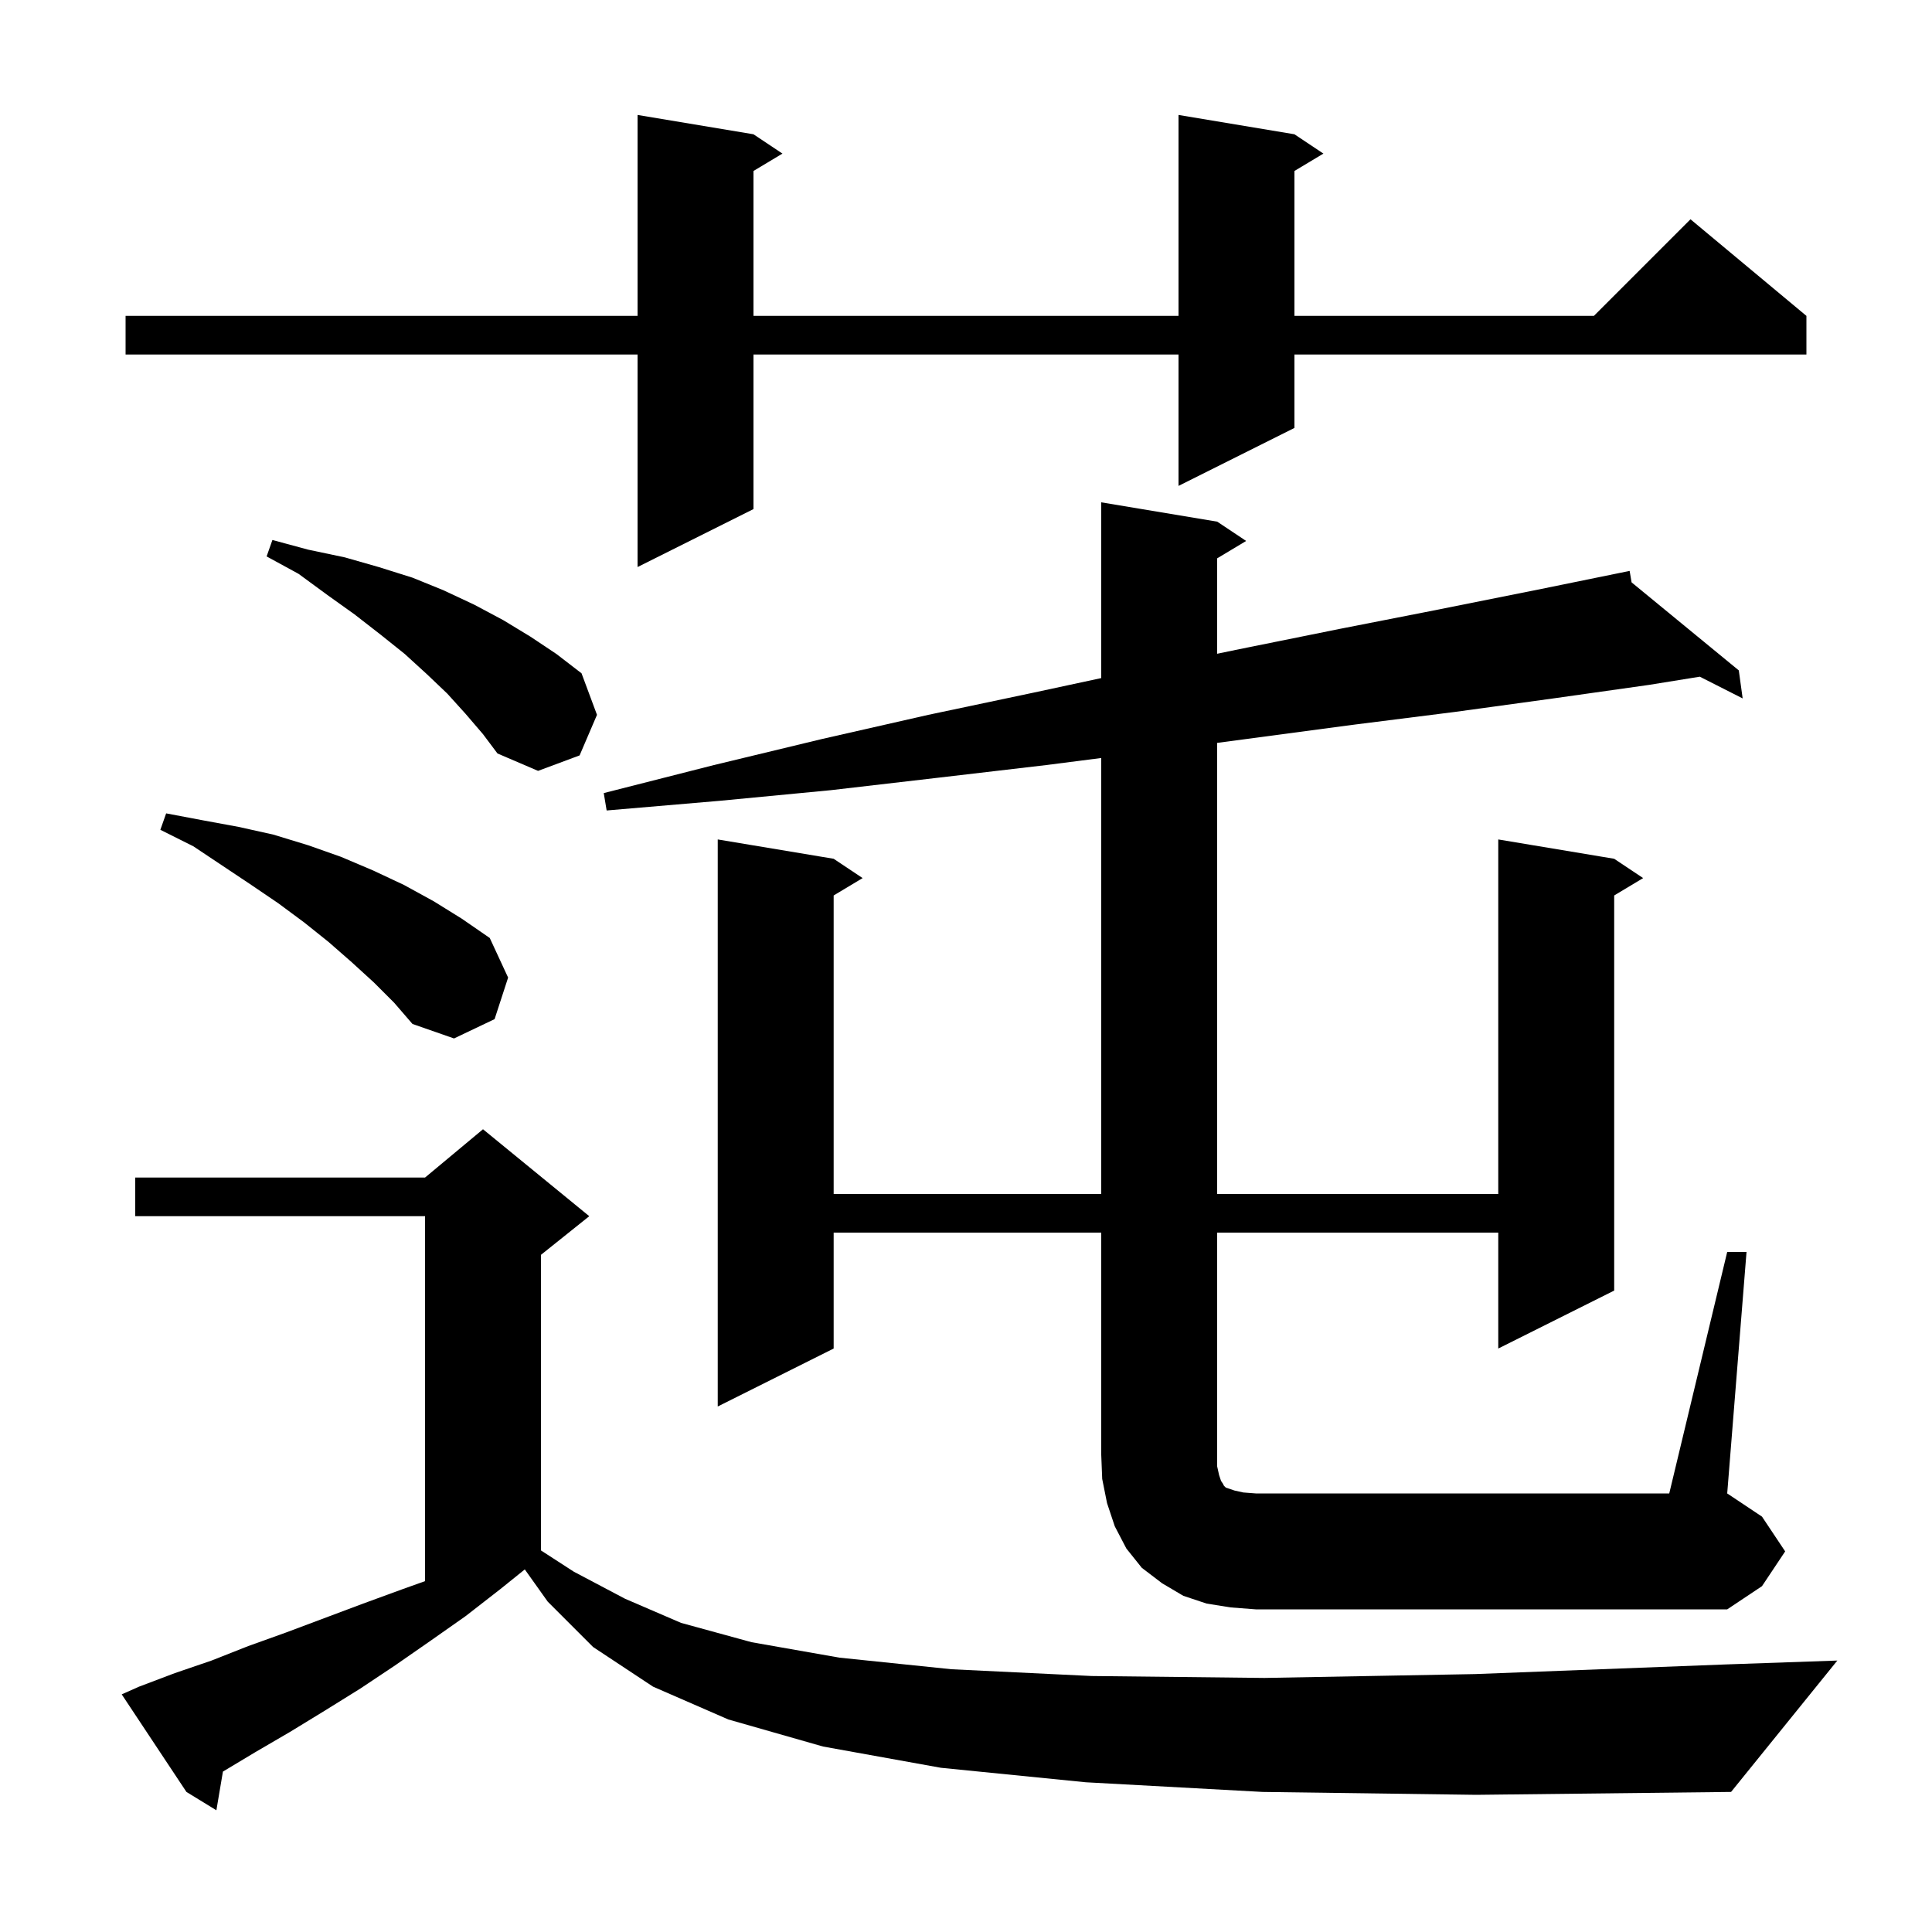 <svg xmlns="http://www.w3.org/2000/svg" xmlns:xlink="http://www.w3.org/1999/xlink" version="1.1" baseProfile="full" viewBox="0 0 200 200" width="200" height="200"><g fill="currentColor"><path d="M 130.7 185.5 L 112.4 184.5 L 97.4 183.0 L 85.2 180.8 L 75.4 178.0 L 67.6 174.6 L 61.4 170.5 L 56.7 165.8 L 54.327 162.465 L 51.8 164.5 L 48.2 167.3 L 44.5 169.9 L 40.9 172.4 L 37.3 174.8 L 33.6 177.1 L 30.0 179.3 L 26.4 181.4 L 23.077 183.394 L 22.4 187.4 L 19.3 185.5 L 12.6 175.4 L 14.4 174.6 L 18.1 173.2 L 21.9 171.9 L 25.7 170.4 L 29.6 169.0 L 37.6 166.0 L 41.7 164.5 L 44.0 163.679 L 44.0 125.9 L 14.0 125.9 L 14.0 121.9 L 44.0 121.9 L 50.0 116.9 L 61.0 125.9 L 56.0 129.9 L 56.0 160.5 L 59.4 162.7 L 64.7 165.5 L 70.5 168.0 L 77.8 170.0 L 86.9 171.6 L 98.5 172.8 L 113.0 173.5 L 130.9 173.7 L 152.7 173.3 L 178.7 172.3 L 190.2 171.9 L 179.2 185.5 L 152.8 185.8 Z M 178.8 129.6 L 180.8 129.6 L 178.8 154.6 L 182.4 157.0 L 184.8 160.6 L 182.4 164.2 L 178.8 166.6 L 130.0 166.6 L 127.4 166.4 L 124.9 166.0 L 122.5 165.2 L 120.3 163.9 L 118.2 162.3 L 116.6 160.3 L 115.4 158.0 L 114.6 155.6 L 114.1 153.1 L 114.0 150.6 L 114.0 127.6 L 86.3 127.6 L 86.3 139.6 L 74.3 145.6 L 74.3 86.9 L 86.3 88.9 L 89.3 90.9 L 86.3 92.7 L 86.3 123.6 L 114.0 123.6 L 114.0 78.468 L 108.3 79.2 L 97.2 80.5 L 86.0 81.8 L 74.5 82.9 L 62.8 83.9 L 62.5 82.1 L 73.9 79.2 L 85.1 76.5 L 96.1 74.0 L 107.0 71.7 L 114.0 70.195 L 114.0 52.0 L 126.0 54.0 L 129.0 56.0 L 126.0 57.8 L 126.0 67.677 L 128.3 67.2 L 138.7 65.1 L 148.9 63.1 L 158.9 61.1 L 167.701 59.304 L 167.7 59.3 L 167.704 59.303 L 168.7 59.1 L 168.901 60.286 L 180.0 69.4 L 180.4 72.3 L 175.962 70.051 L 170.7 70.9 L 160.8 72.3 L 150.6 73.7 L 140.3 75.0 L 129.8 76.4 L 126.0 76.902 L 126.0 123.6 L 155.1 123.6 L 155.1 86.9 L 167.1 88.9 L 170.1 90.9 L 167.1 92.7 L 167.1 133.6 L 155.1 139.6 L 155.1 127.6 L 126.0 127.6 L 126.0 151.8 L 126.2 152.7 L 126.4 153.3 L 126.6 153.6 L 126.7 153.8 L 126.9 154.0 L 127.8 154.3 L 128.7 154.5 L 130.0 154.6 L 172.8 154.6 Z M 38.7 101.7 L 36.4 99.6 L 34.0 97.5 L 31.5 95.5 L 28.8 93.5 L 26.0 91.6 L 20.0 87.6 L 16.6 85.9 L 17.2 84.2 L 20.9 84.9 L 24.7 85.6 L 28.3 86.4 L 31.9 87.5 L 35.3 88.7 L 38.6 90.1 L 41.8 91.6 L 44.9 93.3 L 47.8 95.1 L 50.7 97.1 L 52.6 101.2 L 51.2 105.5 L 47.0 107.5 L 42.7 106.0 L 40.8 103.8 Z M 48.2 73.9 L 46.3 71.8 L 44.2 69.8 L 41.9 67.7 L 39.4 65.7 L 36.7 63.6 L 33.9 61.6 L 30.9 59.4 L 27.6 57.6 L 28.2 55.9 L 31.9 56.9 L 35.7 57.7 L 39.2 58.7 L 42.7 59.8 L 45.9 61.1 L 49.1 62.6 L 52.1 64.2 L 54.9 65.9 L 57.6 67.7 L 60.2 69.7 L 61.8 74.0 L 60.0 78.2 L 55.7 79.8 L 51.5 78.0 L 50.0 76.0 Z M 134.0 13.9 L 137.0 15.9 L 134.0 17.7 L 134.0 32.7 L 165.0 32.7 L 175.0 22.7 L 187.0 32.7 L 187.0 36.7 L 134.0 36.7 L 134.0 44.3 L 122.0 50.3 L 122.0 36.7 L 78.0 36.7 L 78.0 52.7 L 66.0 58.7 L 66.0 36.7 L 13.0 36.7 L 13.0 32.7 L 66.0 32.7 L 66.0 11.9 L 78.0 13.9 L 81.0 15.9 L 78.0 17.7 L 78.0 32.7 L 122.0 32.7 L 122.0 11.9 Z "/></g></svg>